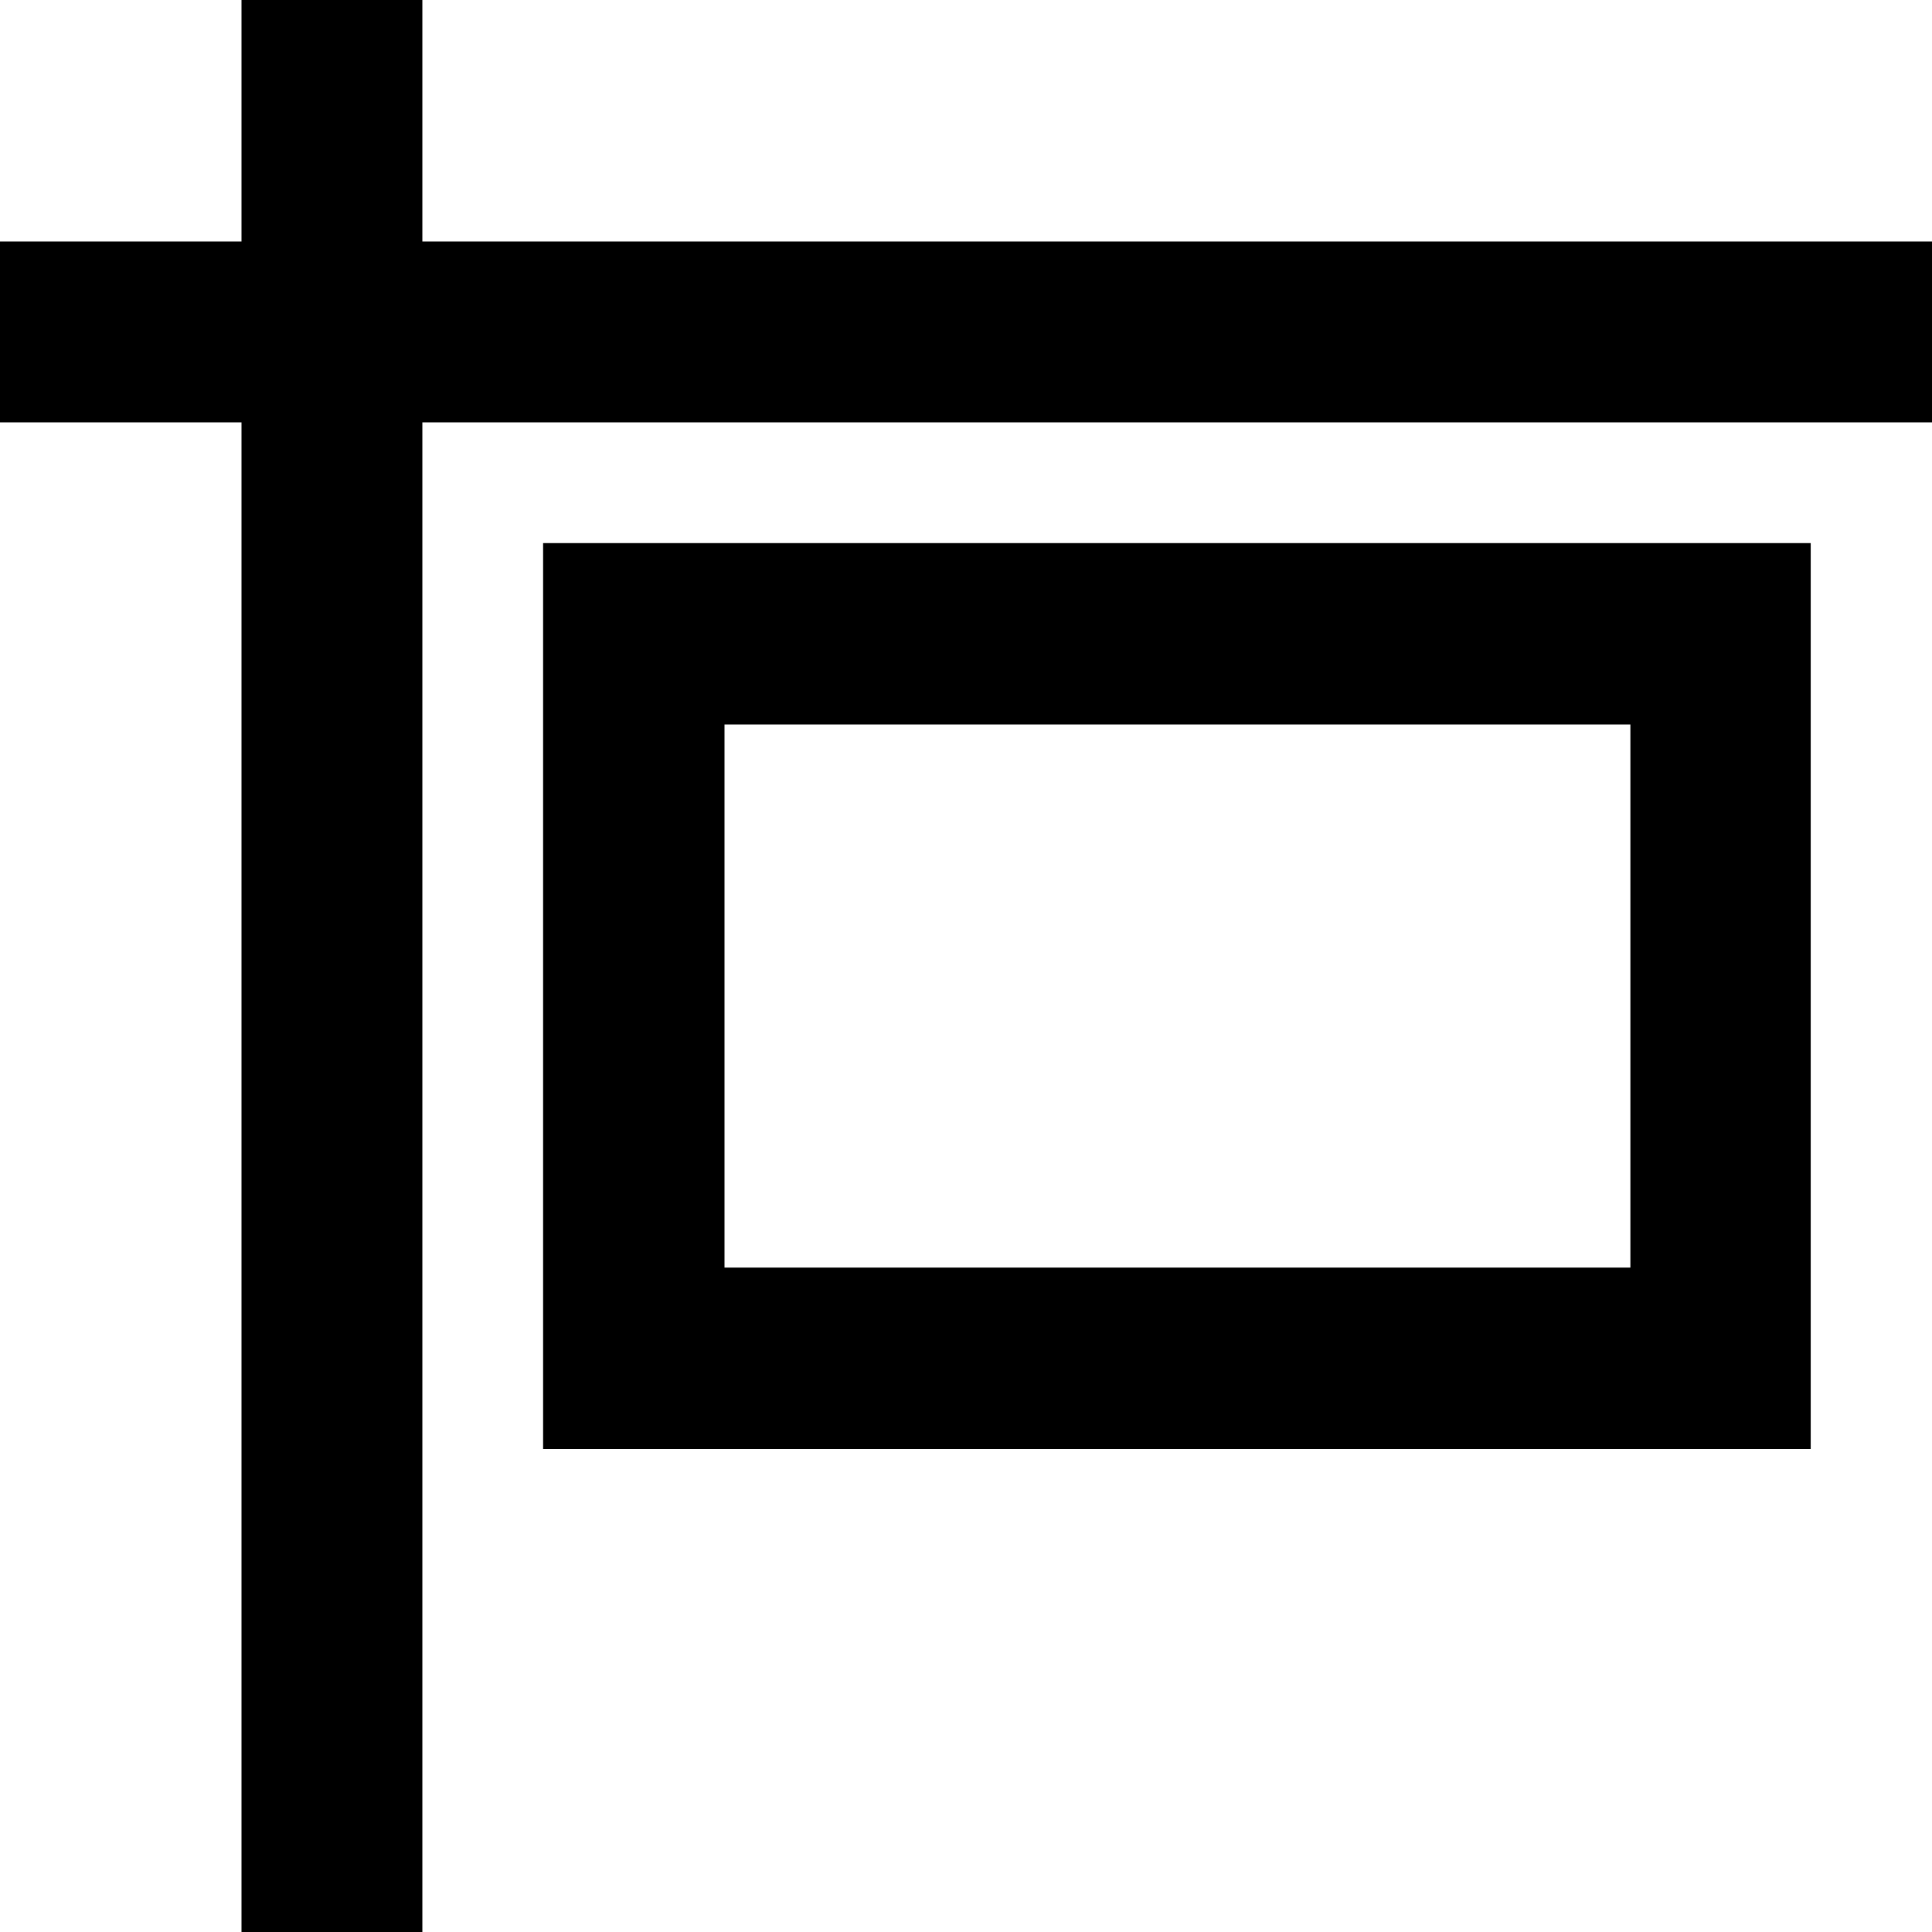 <?xml version="1.0" encoding="UTF-8"?> <svg xmlns="http://www.w3.org/2000/svg" id="Layer_1" viewBox="0 0 36 36"><path d="M7.87,0v4.5h28.13v3.37H7.87v28.13h-3.37V7.87H0v-3.37h4.5V0h3.37ZM13.5,13.5v10.12h16.88v-10.12H13.5ZM10.12,10.12h23.62v16.88H10.12V10.12Z"></path></svg> 